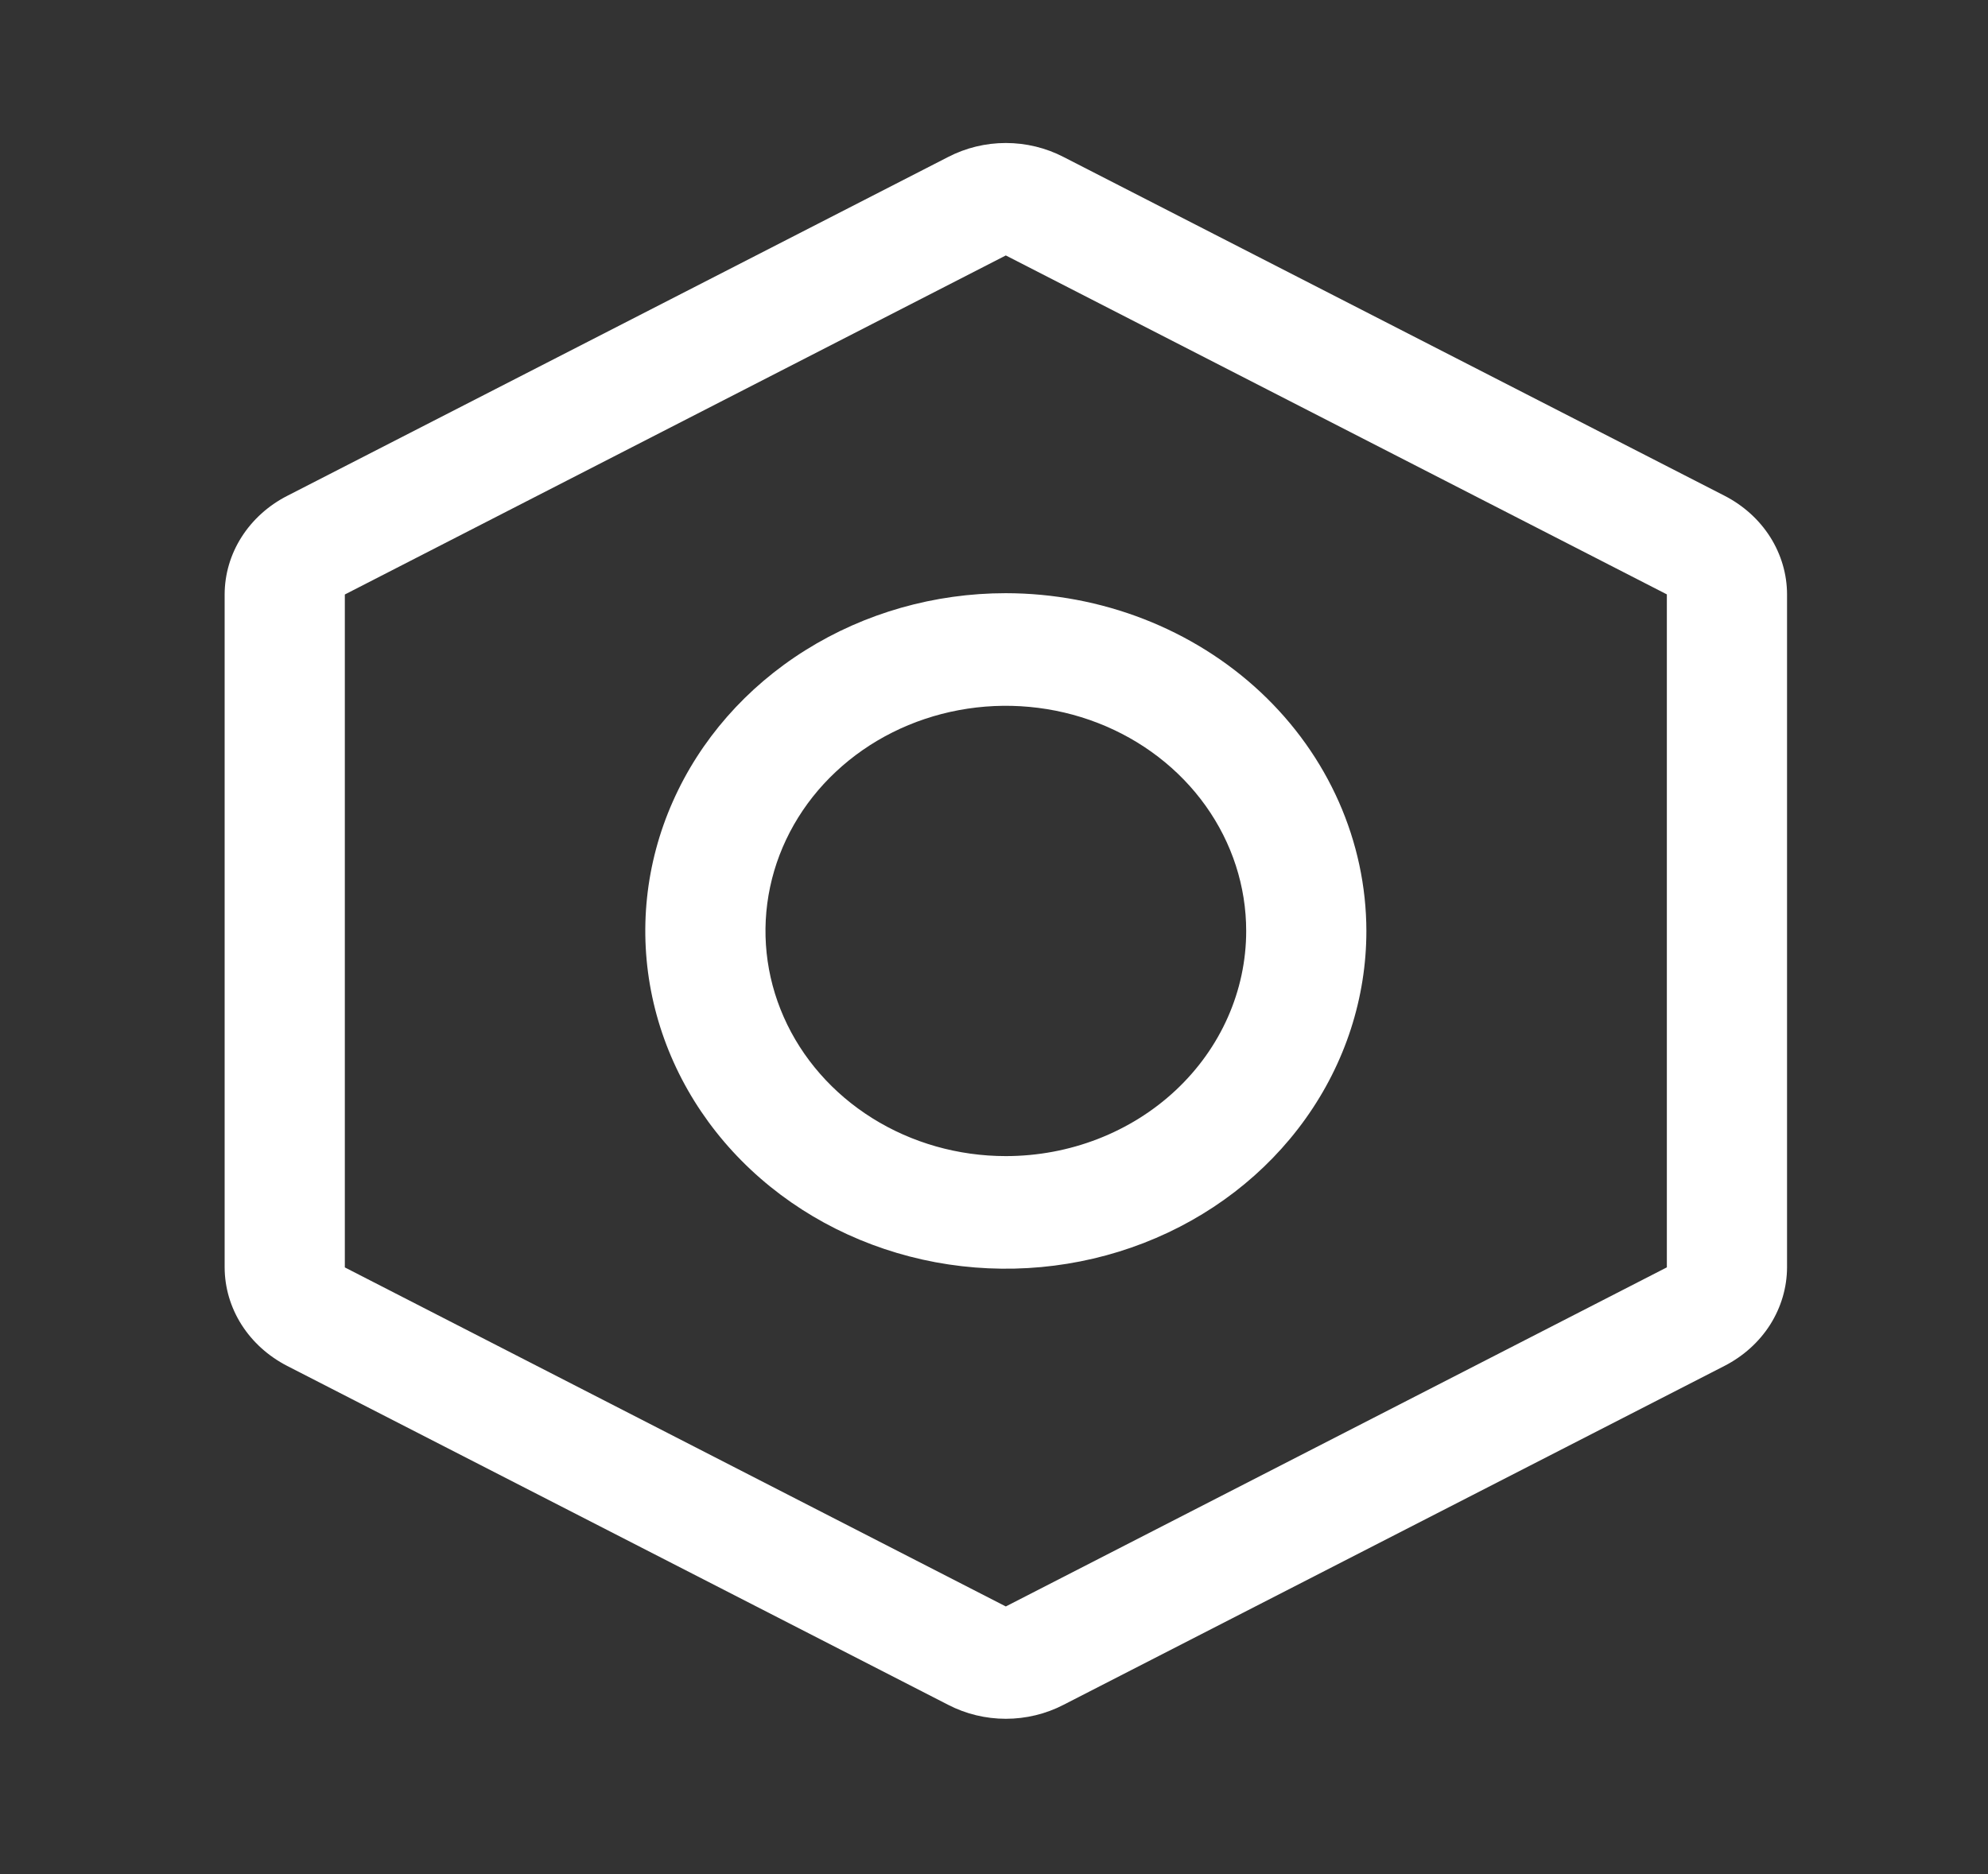 <svg width="35" height="33" viewBox="0 0 35 33" fill="none" xmlns="http://www.w3.org/2000/svg">
<rect x="0" y="0" width="35" height="33" fill="#333333" stroke="none"/>
<path d="M17.708 10.445C16.453 10.445 15.226 10.794 14.182 11.448C13.138 12.101 12.324 13.03 11.844 14.117C11.363 15.203 11.238 16.399 11.483 17.553C11.728 18.706 12.332 19.766 13.22 20.598C14.108 21.43 15.239 21.996 16.47 22.226C17.701 22.455 18.978 22.337 20.137 21.887C21.297 21.437 22.289 20.675 22.986 19.697C23.684 18.719 24.056 17.569 24.056 16.393C24.054 14.816 23.384 13.304 22.195 12.189C21.005 11.075 19.391 10.447 17.708 10.445ZM17.708 20.357C16.871 20.357 16.053 20.125 15.357 19.689C14.661 19.253 14.119 18.634 13.799 17.91C13.478 17.185 13.395 16.388 13.558 15.619C13.721 14.85 14.124 14.143 14.716 13.589C15.308 13.034 16.062 12.657 16.883 12.504C17.704 12.351 18.555 12.43 19.328 12.73C20.101 13.03 20.762 13.538 21.227 14.19C21.692 14.842 21.94 15.608 21.94 16.393C21.94 17.444 21.494 18.453 20.701 19.196C19.907 19.94 18.831 20.357 17.708 20.357ZM30.361 8.729L18.724 2.764C18.413 2.603 18.064 2.518 17.708 2.518C17.353 2.518 17.004 2.603 16.693 2.764L5.055 8.732C4.723 8.902 4.446 9.153 4.252 9.458C4.058 9.763 3.956 10.111 3.955 10.466V22.316C3.956 22.671 4.058 23.019 4.252 23.325C4.446 23.63 4.723 23.88 5.055 24.051L16.693 30.019C17.004 30.18 17.353 30.265 17.708 30.265C18.064 30.265 18.413 30.18 18.724 30.019L30.361 24.051C30.694 23.88 30.971 23.63 31.165 23.325C31.358 23.019 31.461 22.671 31.462 22.316V10.468C31.462 10.112 31.359 9.763 31.166 9.457C30.972 9.151 30.694 8.9 30.361 8.729ZM17.708 28.287L6.071 22.317V10.468L17.708 4.498L29.346 10.466V22.316L17.708 28.287Z" fill="white"/>
</svg>
